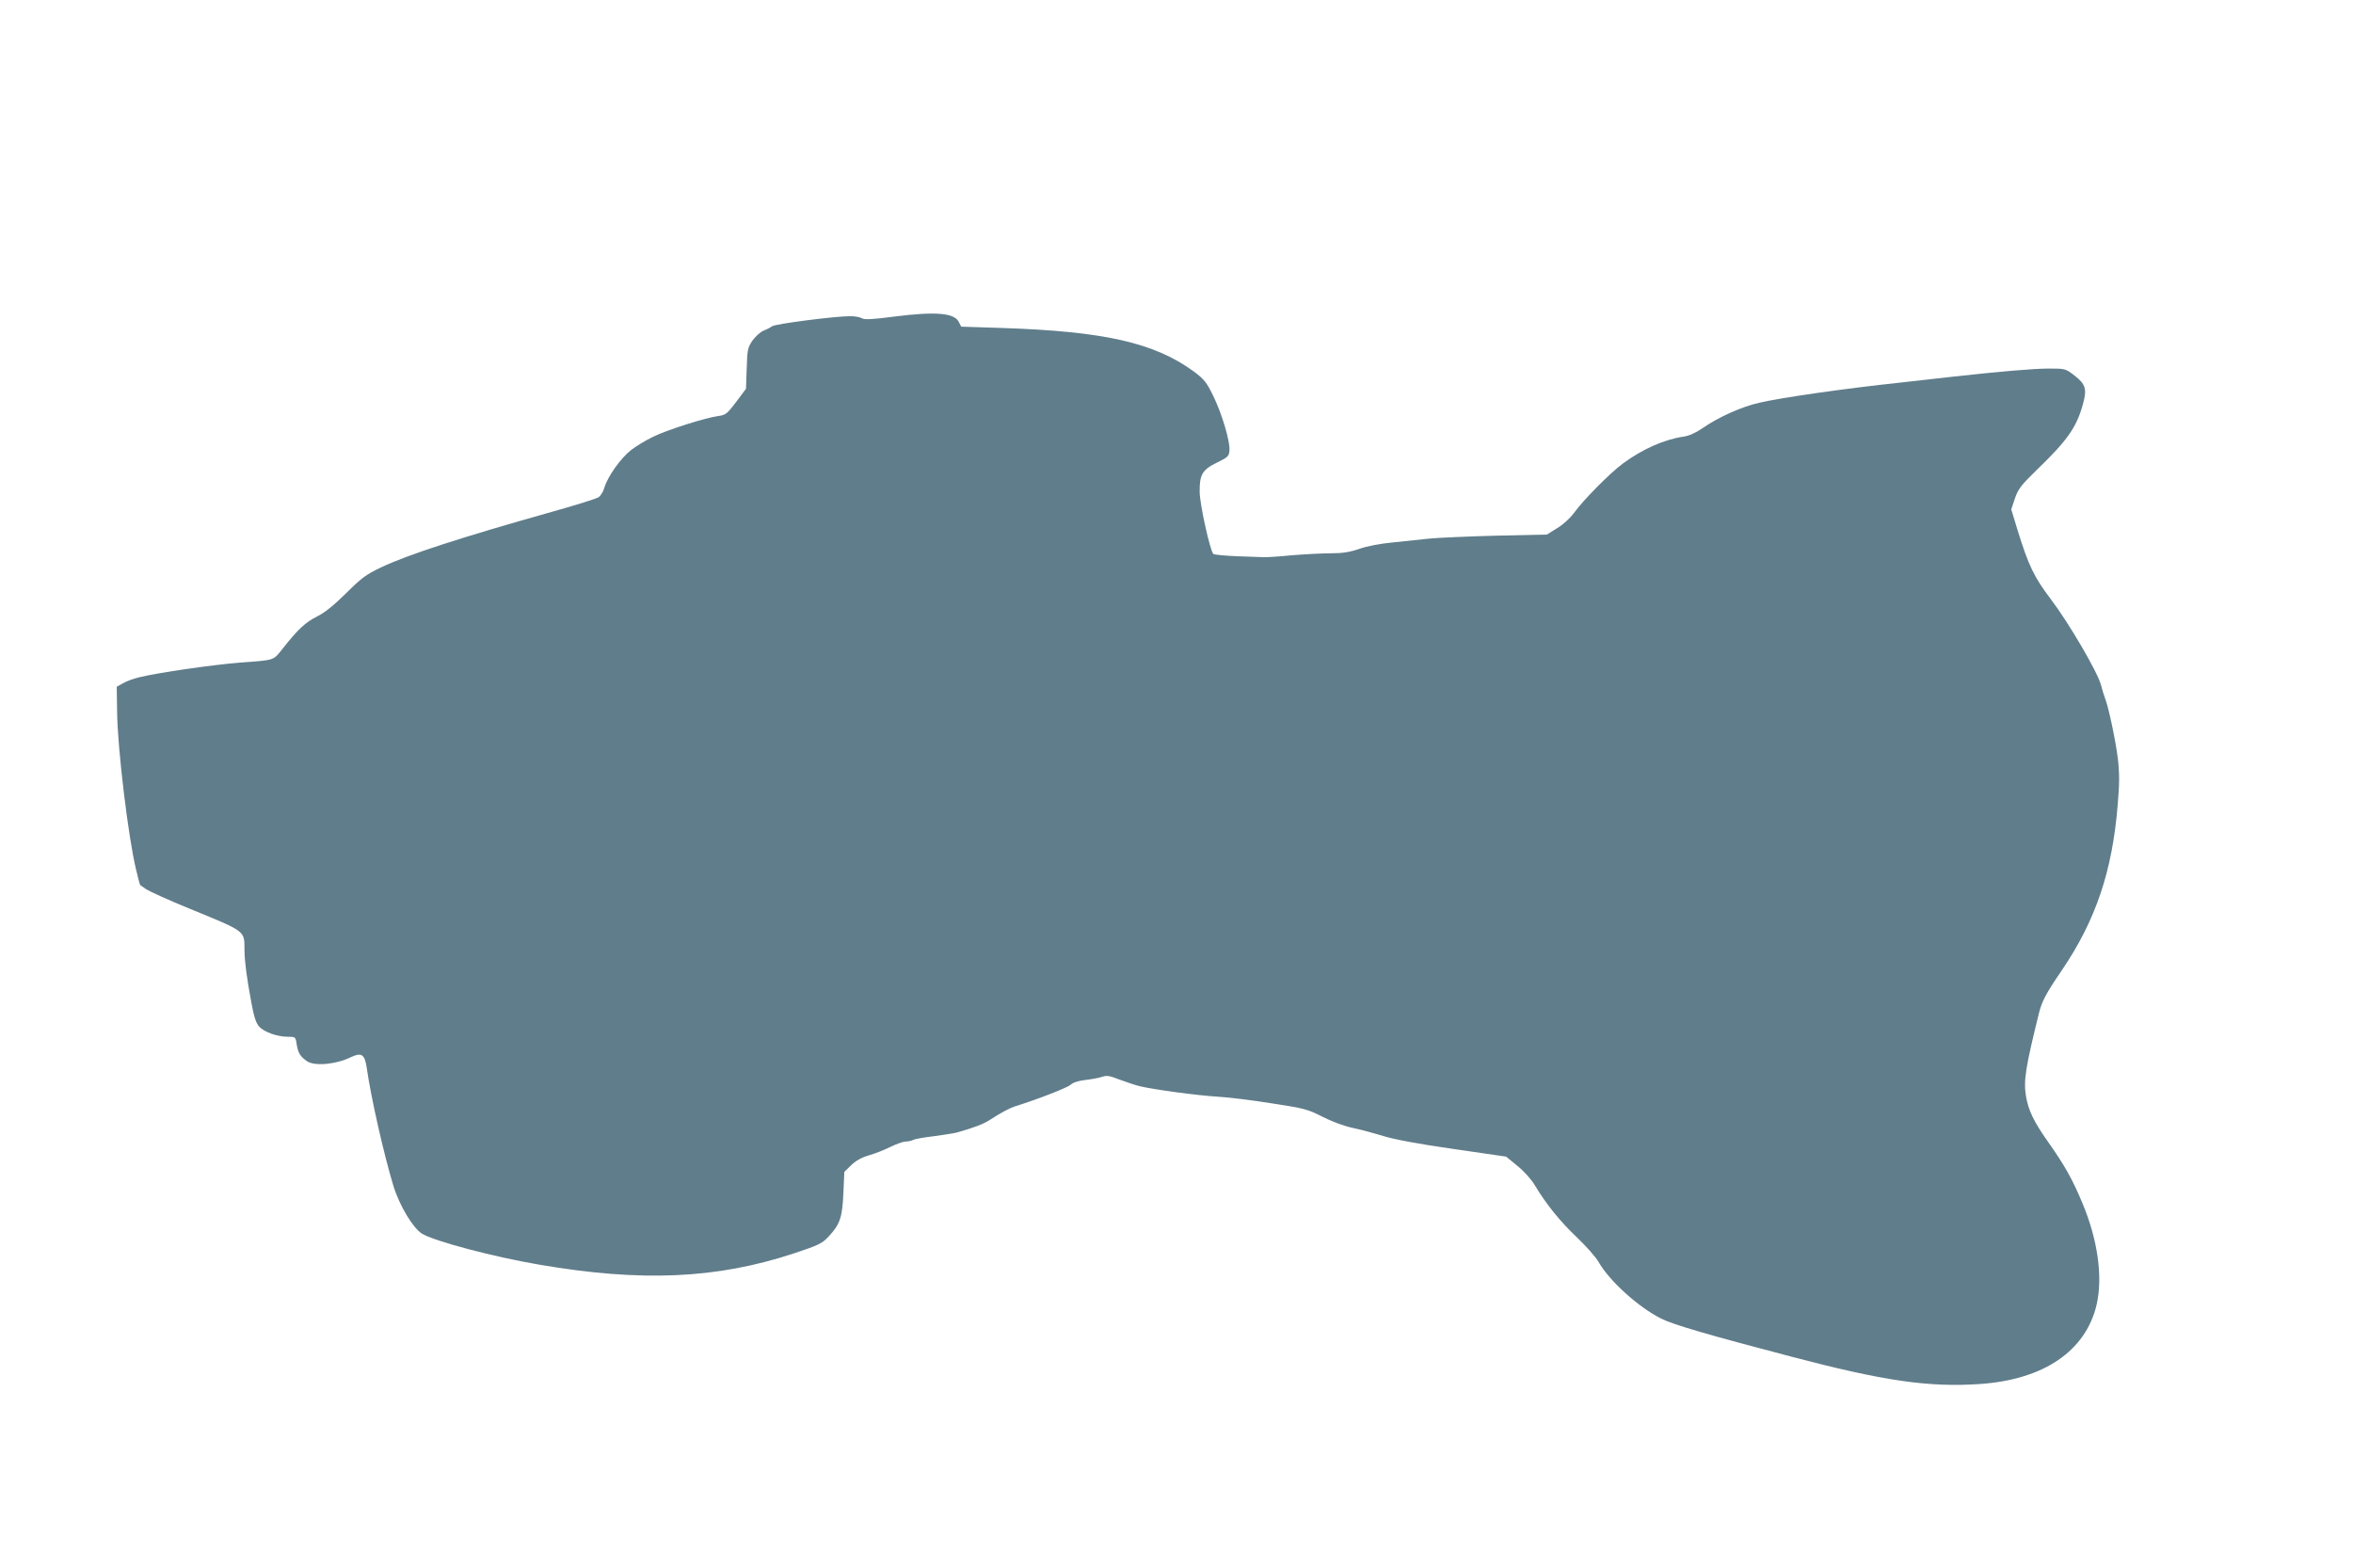 <?xml version="1.0" standalone="no"?>
<!DOCTYPE svg PUBLIC "-//W3C//DTD SVG 20010904//EN"
 "http://www.w3.org/TR/2001/REC-SVG-20010904/DTD/svg10.dtd">
<svg version="1.0" xmlns="http://www.w3.org/2000/svg"
 width="1280pt" height="853pt" viewBox="0 0 1280 853"
 preserveAspectRatio="xMidYMid meet">
<g transform="translate(0,853) scale(0.1,-0.1)"
fill="#607d8b" stroke="none">
<path d="M4866 6808 c-121 -16 -164 -18 -178 -9 -10 6 -38 11 -63 11 -82 0
-410 -42 -425 -55 -8 -6 -29 -17 -47 -24 -17 -7 -44 -32 -60 -54 -26 -39 -28
-51 -31 -152 l-4 -110 -53 -71 c-49 -65 -58 -72 -97 -77 -72 -10 -278 -75
-355 -113 -40 -19 -94 -52 -121 -73 -56 -44 -126 -143 -144 -203 -6 -22 -21
-46 -32 -53 -12 -8 -127 -44 -256 -80 -494 -139 -783 -233 -928 -302 -80 -38
-106 -57 -190 -141 -67 -66 -117 -106 -158 -126 -62 -31 -104 -70 -185 -173
-55 -68 -38 -63 -239 -78 -146 -12 -433 -53 -541 -79 -31 -7 -72 -22 -90 -33
l-34 -19 2 -136 c2 -200 62 -693 104 -862 10 -44 20 -80 22 -81 1 -1 16 -11
33 -23 17 -11 120 -58 230 -103 317 -130 303 -120 304 -229 1 -63 11 -141 38
-288 14 -75 25 -108 42 -127 28 -30 99 -55 156 -55 41 0 42 0 48 -42 8 -47 19
-65 56 -91 41 -28 157 -18 239 22 58 27 75 16 86 -58 23 -163 95 -478 145
-642 34 -110 108 -232 157 -261 72 -42 391 -126 638 -168 555 -95 963 -77
1382 61 141 47 155 54 193 95 60 65 72 102 78 234 l5 115 38 37 c25 24 57 42
96 53 32 9 85 30 117 46 33 16 70 29 83 29 13 0 32 4 41 9 9 5 60 14 112 20
52 7 109 16 125 20 101 29 144 46 180 69 55 36 105 63 135 73 123 38 287 102
304 118 13 12 43 22 81 26 33 4 74 11 90 17 25 9 42 6 95 -15 36 -13 85 -30
110 -36 75 -18 318 -51 425 -57 55 -3 186 -19 292 -36 178 -27 198 -33 275
-72 48 -25 117 -51 163 -61 44 -9 121 -30 170 -45 57 -18 196 -44 379 -70
l289 -42 61 -50 c36 -29 75 -72 96 -107 63 -105 139 -198 229 -283 48 -46 101
-105 117 -133 60 -105 217 -246 340 -308 65 -33 258 -89 704 -206 509 -134
752 -169 1031 -150 347 24 574 179 634 430 35 151 7 354 -77 554 -55 132 -97
206 -188 335 -77 109 -106 170 -119 247 -14 86 -2 157 71 453 16 63 38 106
123 230 185 272 276 541 305 902 10 112 10 171 1 250 -12 98 -50 279 -70 330
-5 12 -15 45 -22 72 -18 69 -175 338 -274 468 -90 119 -120 181 -180 375 l-34
112 20 60 c18 52 33 71 119 155 166 160 215 230 250 354 24 85 16 112 -45 159
-49 38 -51 38 -140 38 -80 0 -259 -15 -530 -45 -49 -6 -173 -19 -275 -31 -301
-32 -651 -82 -770 -110 -94 -21 -222 -78 -308 -138 -36 -25 -74 -42 -102 -46
-106 -15 -225 -68 -331 -146 -73 -54 -216 -199 -268 -271 -19 -26 -58 -62 -90
-81 l-56 -35 -275 -6 c-151 -4 -315 -11 -365 -16 -49 -5 -139 -15 -200 -21
-64 -6 -140 -20 -181 -35 -53 -18 -91 -24 -156 -24 -47 0 -143 -5 -214 -11
-71 -7 -138 -11 -149 -10 -11 0 -76 3 -144 5 -68 3 -127 8 -131 13 -18 20 -74
272 -74 338 -1 94 15 120 95 159 58 28 64 34 67 64 5 48 -41 203 -89 300 -35
72 -49 89 -102 129 -216 159 -491 221 -1052 239 l-216 7 -14 27 c-25 48 -128
56 -349 28z"/>
</g>
</svg>
